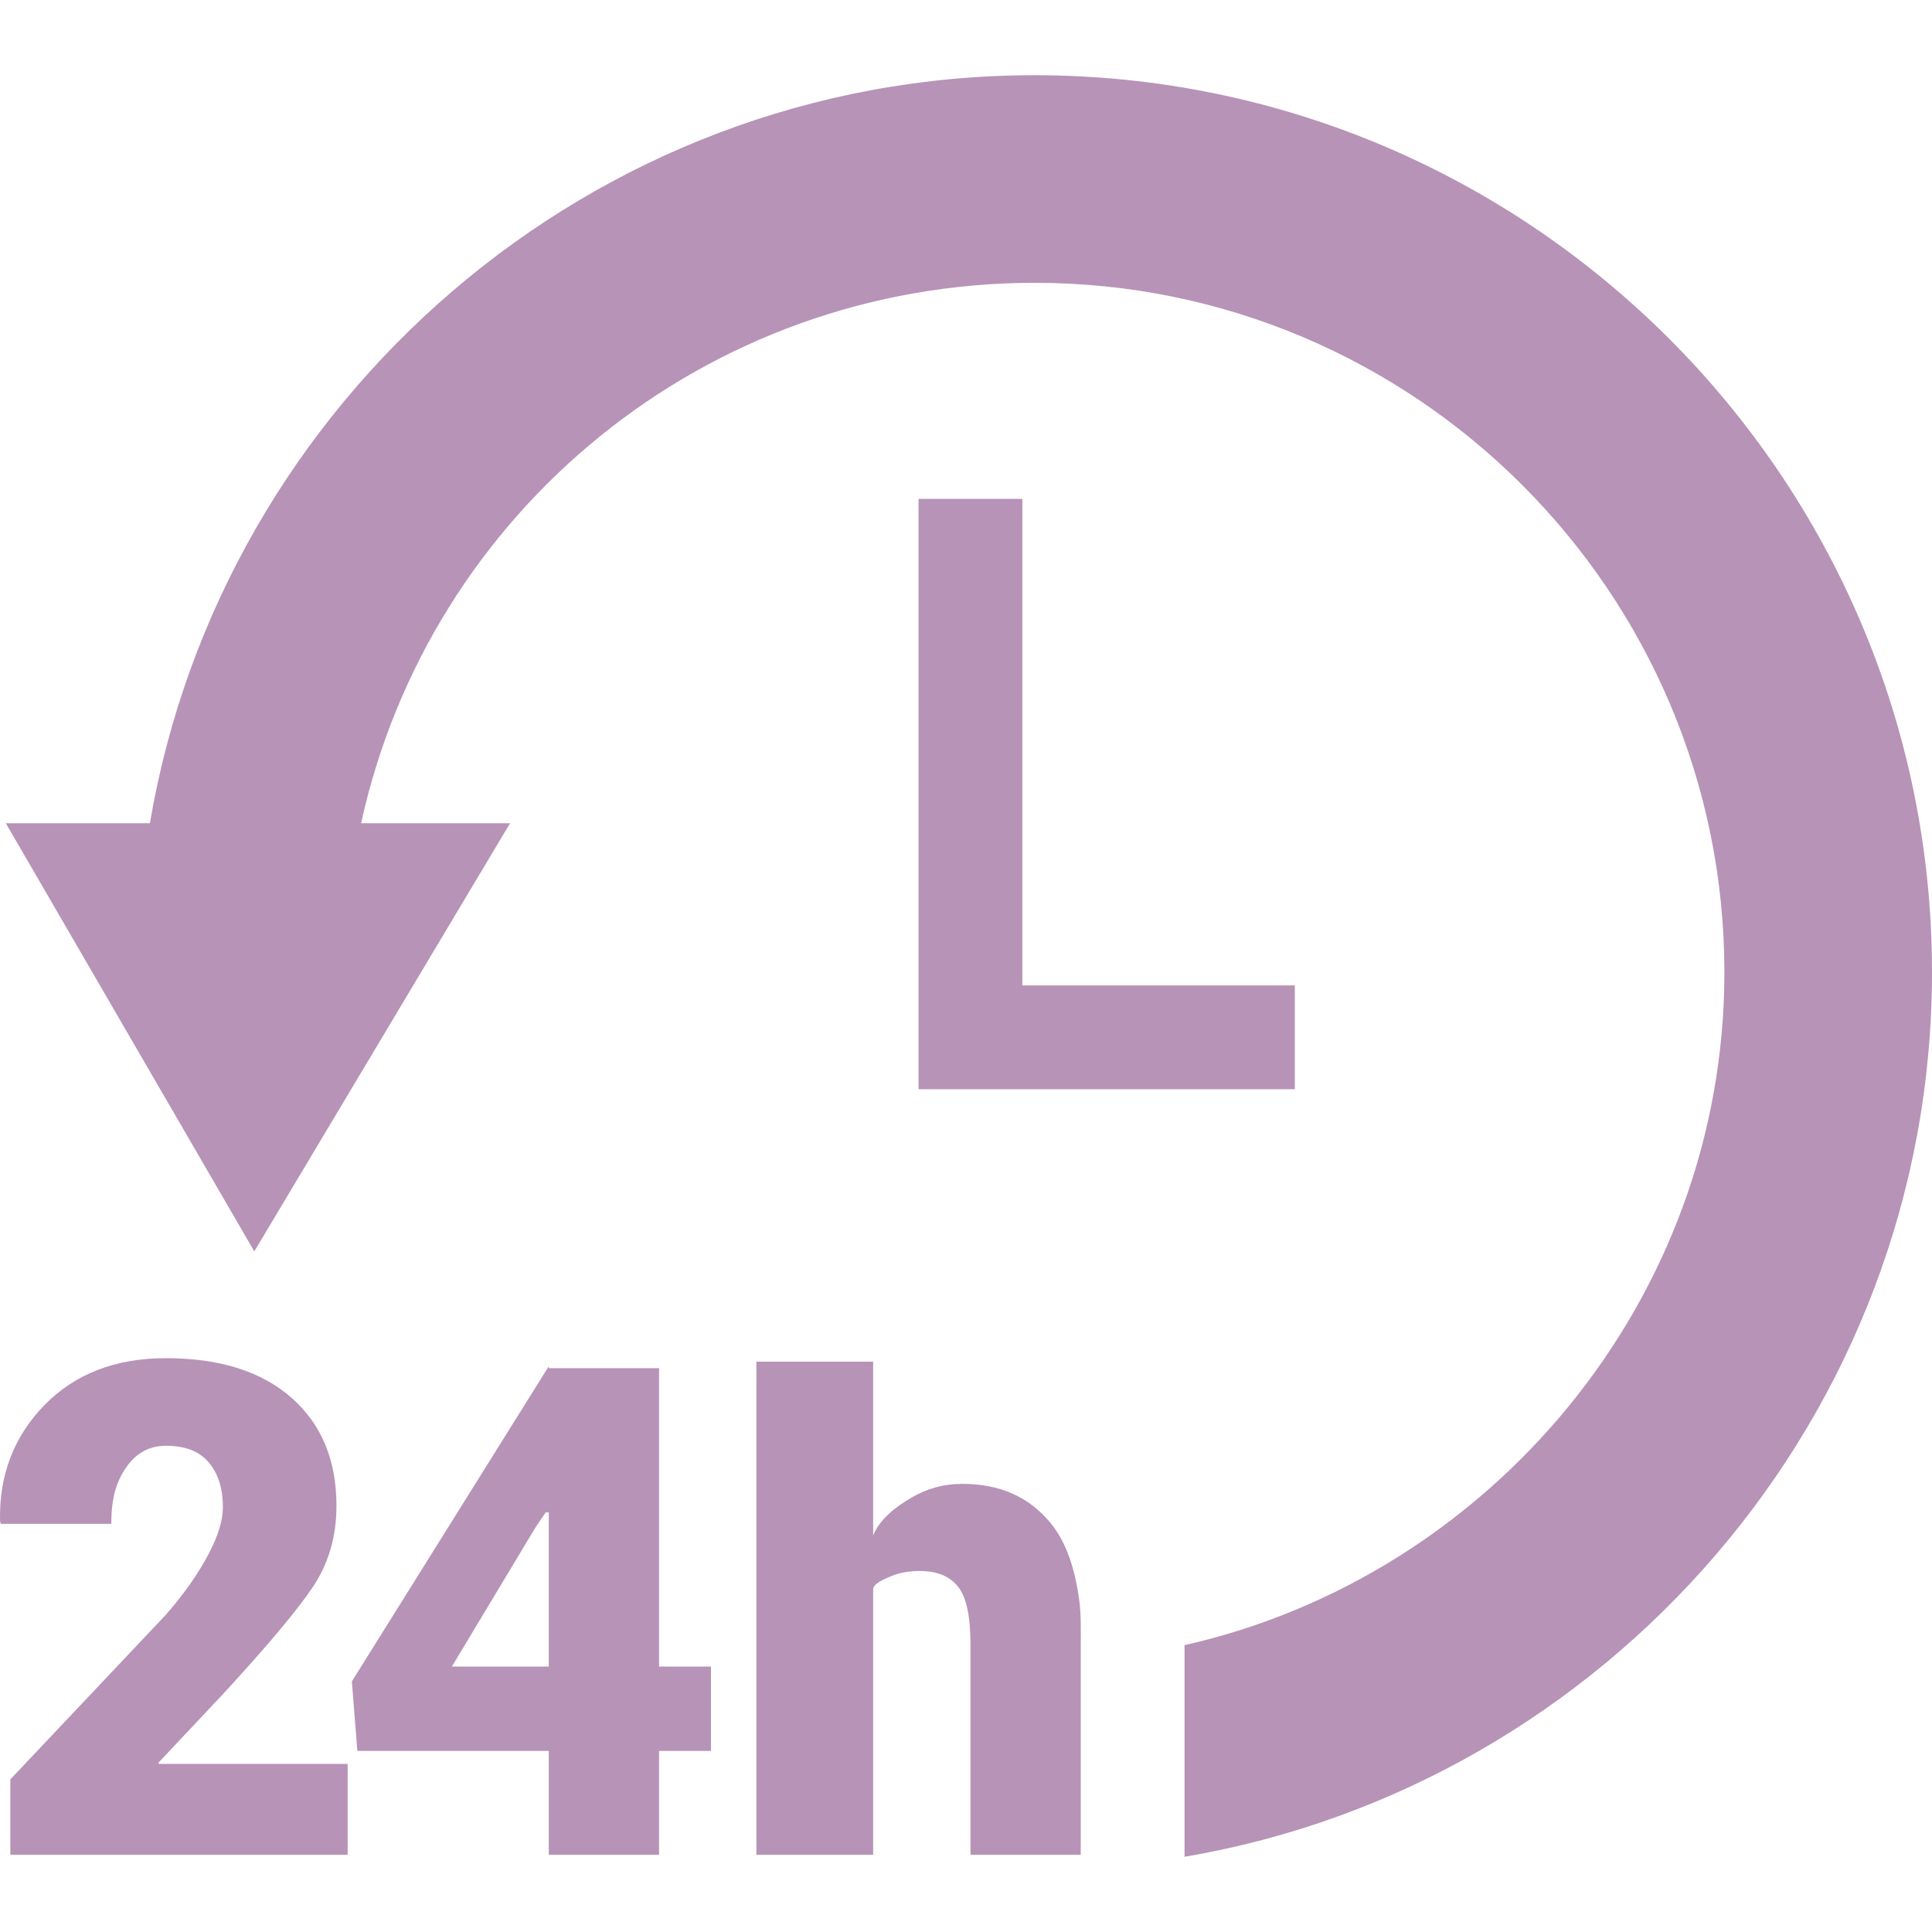 <?xml version="1.0" encoding="utf-8"?>
<!-- Generator: Adobe Illustrator 16.0.0, SVG Export Plug-In . SVG Version: 6.00 Build 0)  -->
<!DOCTYPE svg PUBLIC "-//W3C//DTD SVG 1.1//EN" "http://www.w3.org/Graphics/SVG/1.1/DTD/svg11.dtd">
<svg version="1.1" id="Capa_1" xmlns="http://www.w3.org/2000/svg" xmlns:xlink="http://www.w3.org/1999/xlink" x="0px" y="0px"
	 width="560px" height="560px" viewBox="0 0 560 560" enable-background="new 0 0 560 560" xml:space="preserve">
<g>
	<polygon fill="#B793B7" points="266.248,144.596 266.248,315.713 375.311,315.713 375.311,285.626 296.335,285.626 
		296.335,144.596 	"/>
	<path fill="#B793B7" d="M560,281.807c0-143.384-116.813-260.004-260.194-260.004c-128.607,0-235.648,94.587-256.355,216.813H1.687
		l72.022,124.106l74.133-124.106H104.67c19.756-90.259,99.842-156.641,195.275-156.641c110.2,0,199.882,89.645,199.882,199.845
		c0,95.227-68.104,175.086-156.482,195.037v61.34C465.571,517.488,560,410.411,560,281.807z"/>
	<path fill="#B793B7" d="M45.859,510.995l19.134-20.34c12.431-13.529,20.96-23.655,25.59-30.517
		c4.63-6.863,6.944-14.724,6.944-23.659c0-13.273-4.355-23.708-13.063-31.353c-8.708-7.636-20.831-11.453-36.37-11.453
		c-14.635,0-26.386,4.558-35.256,13.651c-8.871,9.098-13.146,20.448-12.82,33.526l0.195,0.846h32.05
		c0-7.521,1.408-12.059,4.226-16.235c2.816-4.18,6.685-6.396,11.607-6.396c5.502,0,9.629,1.554,12.38,4.794
		c2.753,3.235,4.128,7.54,4.128,12.981c0,3.819-1.359,8.303-4.078,13.48c-2.72,5.183-6.64,11.064-12.397,17.673L2.993,515.769v21.83
		h97.78v-26.326H46.151L45.859,510.995z"/>
	<path fill="#B793B7" d="M191.032,396.569h-31.966v-0.551l-57.074,91.352l1.587,20.143h55.487v30.087h31.966v-30.087h15.044v-24.444
		h-15.044V396.569L191.032,396.569z M159.067,483.068h-28.098l24.282-40.4l2.879-4.248l0.937-0.055V483.068z"/>
	<path fill="#B793B7" d="M313.258,537.599v-60.874c0-4.524,0.113-8.675-0.387-12.523c-1.268-9.703-3.898-17.306-8.346-22.73
		c-6.219-7.576-14.665-11.363-25.543-11.363c-5.504,0-10.132,1.311-14.697,3.934s-9.319,6.3-11.199,11.025v-50.378h-33.848v142.91
		h33.848V460.7c0-1.683,3.138-2.993,5.472-3.934c2.328-0.937,4.902-1.406,8.074-1.406c4.987,0,8.643,1.521,11.07,4.562
		c2.43,3.045,3.59,8.58,3.59,16.611v61.066h11.433H313.258L313.258,537.599z"/>
</g>
</svg>
